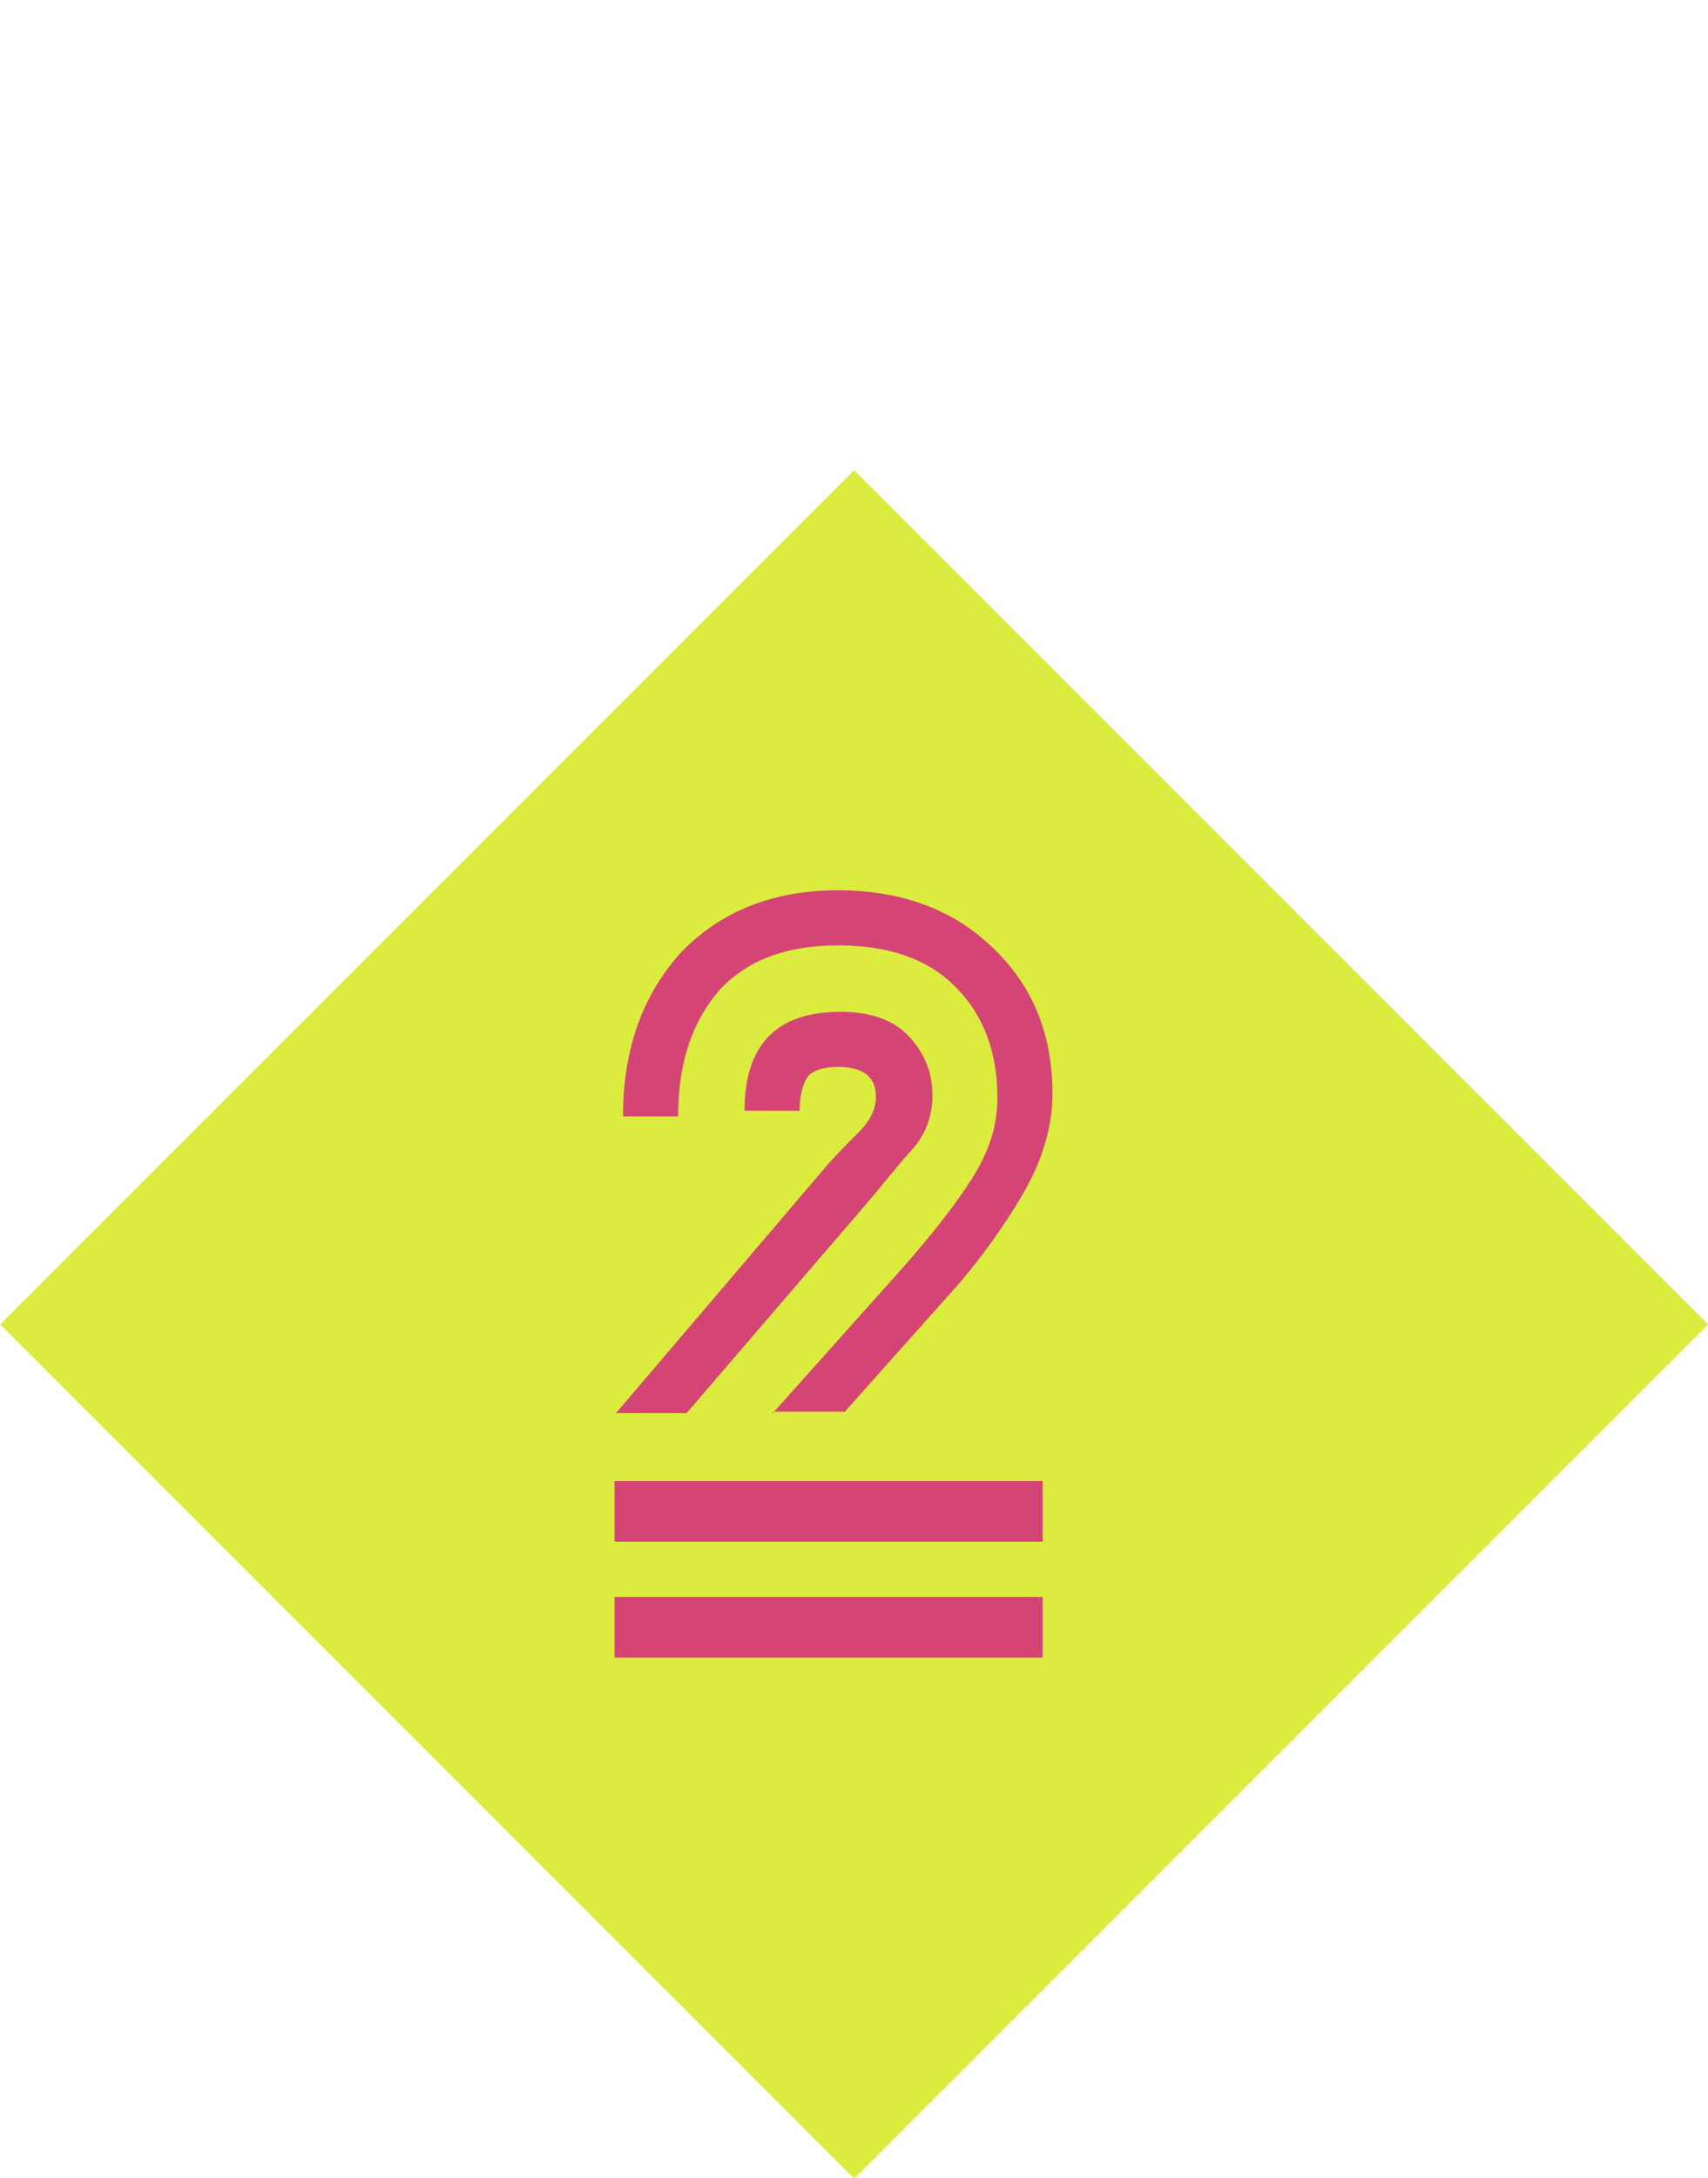 <?xml version="1.0" encoding="utf-8"?>
<!-- Generator: Adobe Illustrator 27.5.0, SVG Export Plug-In . SVG Version: 6.00 Build 0)  -->
<svg version="1.1" id="Layer_1" xmlns="http://www.w3.org/2000/svg" xmlns:xlink="http://www.w3.org/1999/xlink" x="0px" y="0px"
	 viewBox="0 0 120.9 154.1" style="enable-background:new 0 0 120.9 154.1;" xml:space="preserve">
<style type="text/css">
	.st0{fill:#DCEC3E;}
	.st1{enable-background:new    ;}
	.st2{fill:#D44575;}
</style>
<g>
	<g id="Layer_2_00000075843337533128294090000012705190136563311497_">
		<g id="Layer_1-2">
			
				<rect x="17.7" y="51" transform="matrix(0.707 -0.707 0.707 0.707 -48.559 70.179)" class="st0" width="85.5" height="85.5"/>
			<g class="st1">
				<path class="st2" d="M43.5,109.1v-4.3h30.3v4.3H43.5z M43.5,117.3V113h30.3v4.3H43.5z M43.6,100L58,83.1c1-1.2,2-2.2,2.8-3
					c0.8-0.8,1.2-1.6,1.2-2.5c0-1.4-0.9-2.1-2.7-2.1c-1.1,0-1.9,0.3-2.2,0.8c-0.3,0.5-0.5,1.3-0.5,2.3h-3.9c0-4.7,2.3-7,6.8-7
					c2,0,3.6,0.5,4.7,1.6s1.8,2.5,1.8,4.3c0,1.5-0.5,2.8-1.4,3.8c-1,1.1-2,2.4-3.2,3.8L48.6,100H43.6z M54.7,100L64,89.6
					c2-2.3,3.6-4.3,4.8-6.2c1.2-1.9,1.8-3.7,1.8-5.7c0-3.3-1-5.9-3-7.9c-2-2-4.8-2.9-8.3-2.9c-3.7,0-6.5,1.1-8.4,3.2
					C49,72.3,48,75.2,48,79h-3.9c0-4.8,1.4-8.6,4.1-11.6C51,64.5,54.7,63,59.3,63c4.4,0,8.1,1.3,10.9,4c2.9,2.7,4.3,6.2,4.3,10.4
					c0,2.3-0.7,4.7-2.1,7.1c-1.4,2.4-2.9,4.4-4.4,6.2l-8.2,9.2H54.7z"/>
			</g>
		</g>
	</g>
</g>
</svg>
